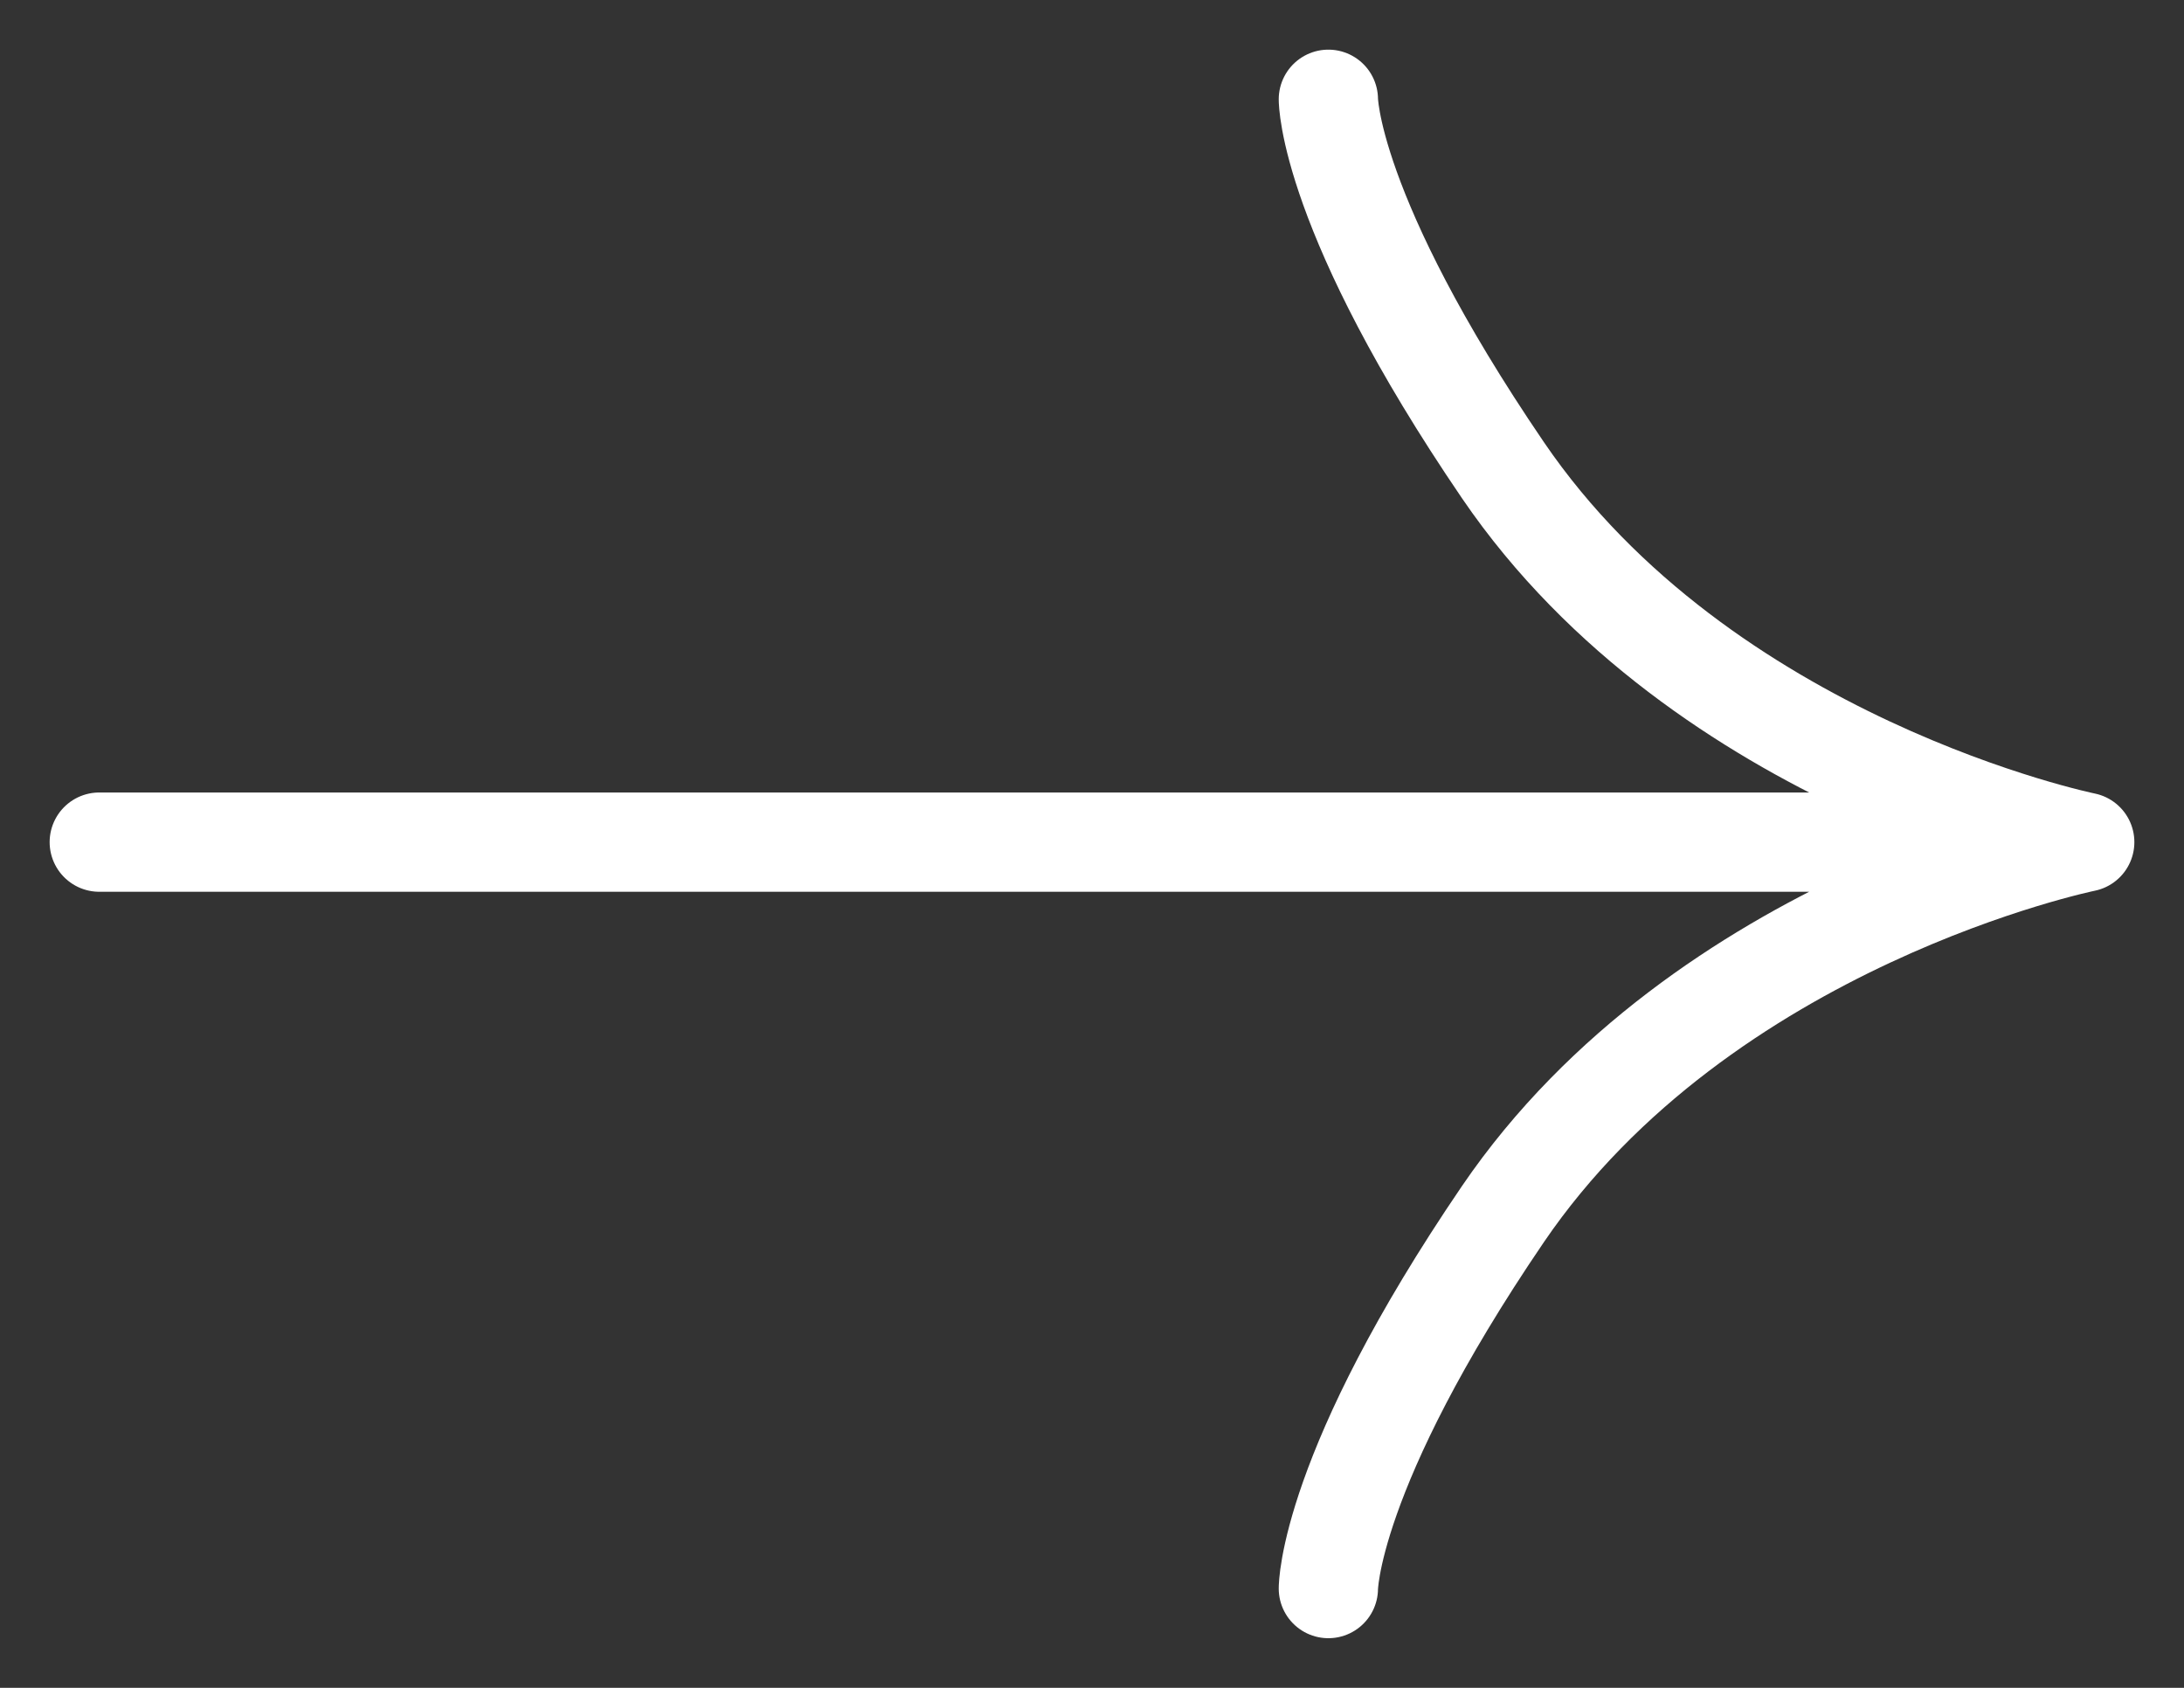 <svg width="22" height="17" viewBox="0 0 22 17" fill="none" xmlns="http://www.w3.org/2000/svg">
<rect x="0" y="0" width="22" height="17" fill="#333333" stroke="none"/>
<path d="M13.381 1C13.381 1 13.377 2.148 15.139 4.735C17.159 7.7 21 8.482 21 8.482C21 8.482 17.159 9.264 15.139 12.229C13.377 14.817 13.381 16 13.381 16M19.698 8.482L1 8.482" stroke="white" stroke-linecap="round" stroke-linejoin="round"/>
</svg>
